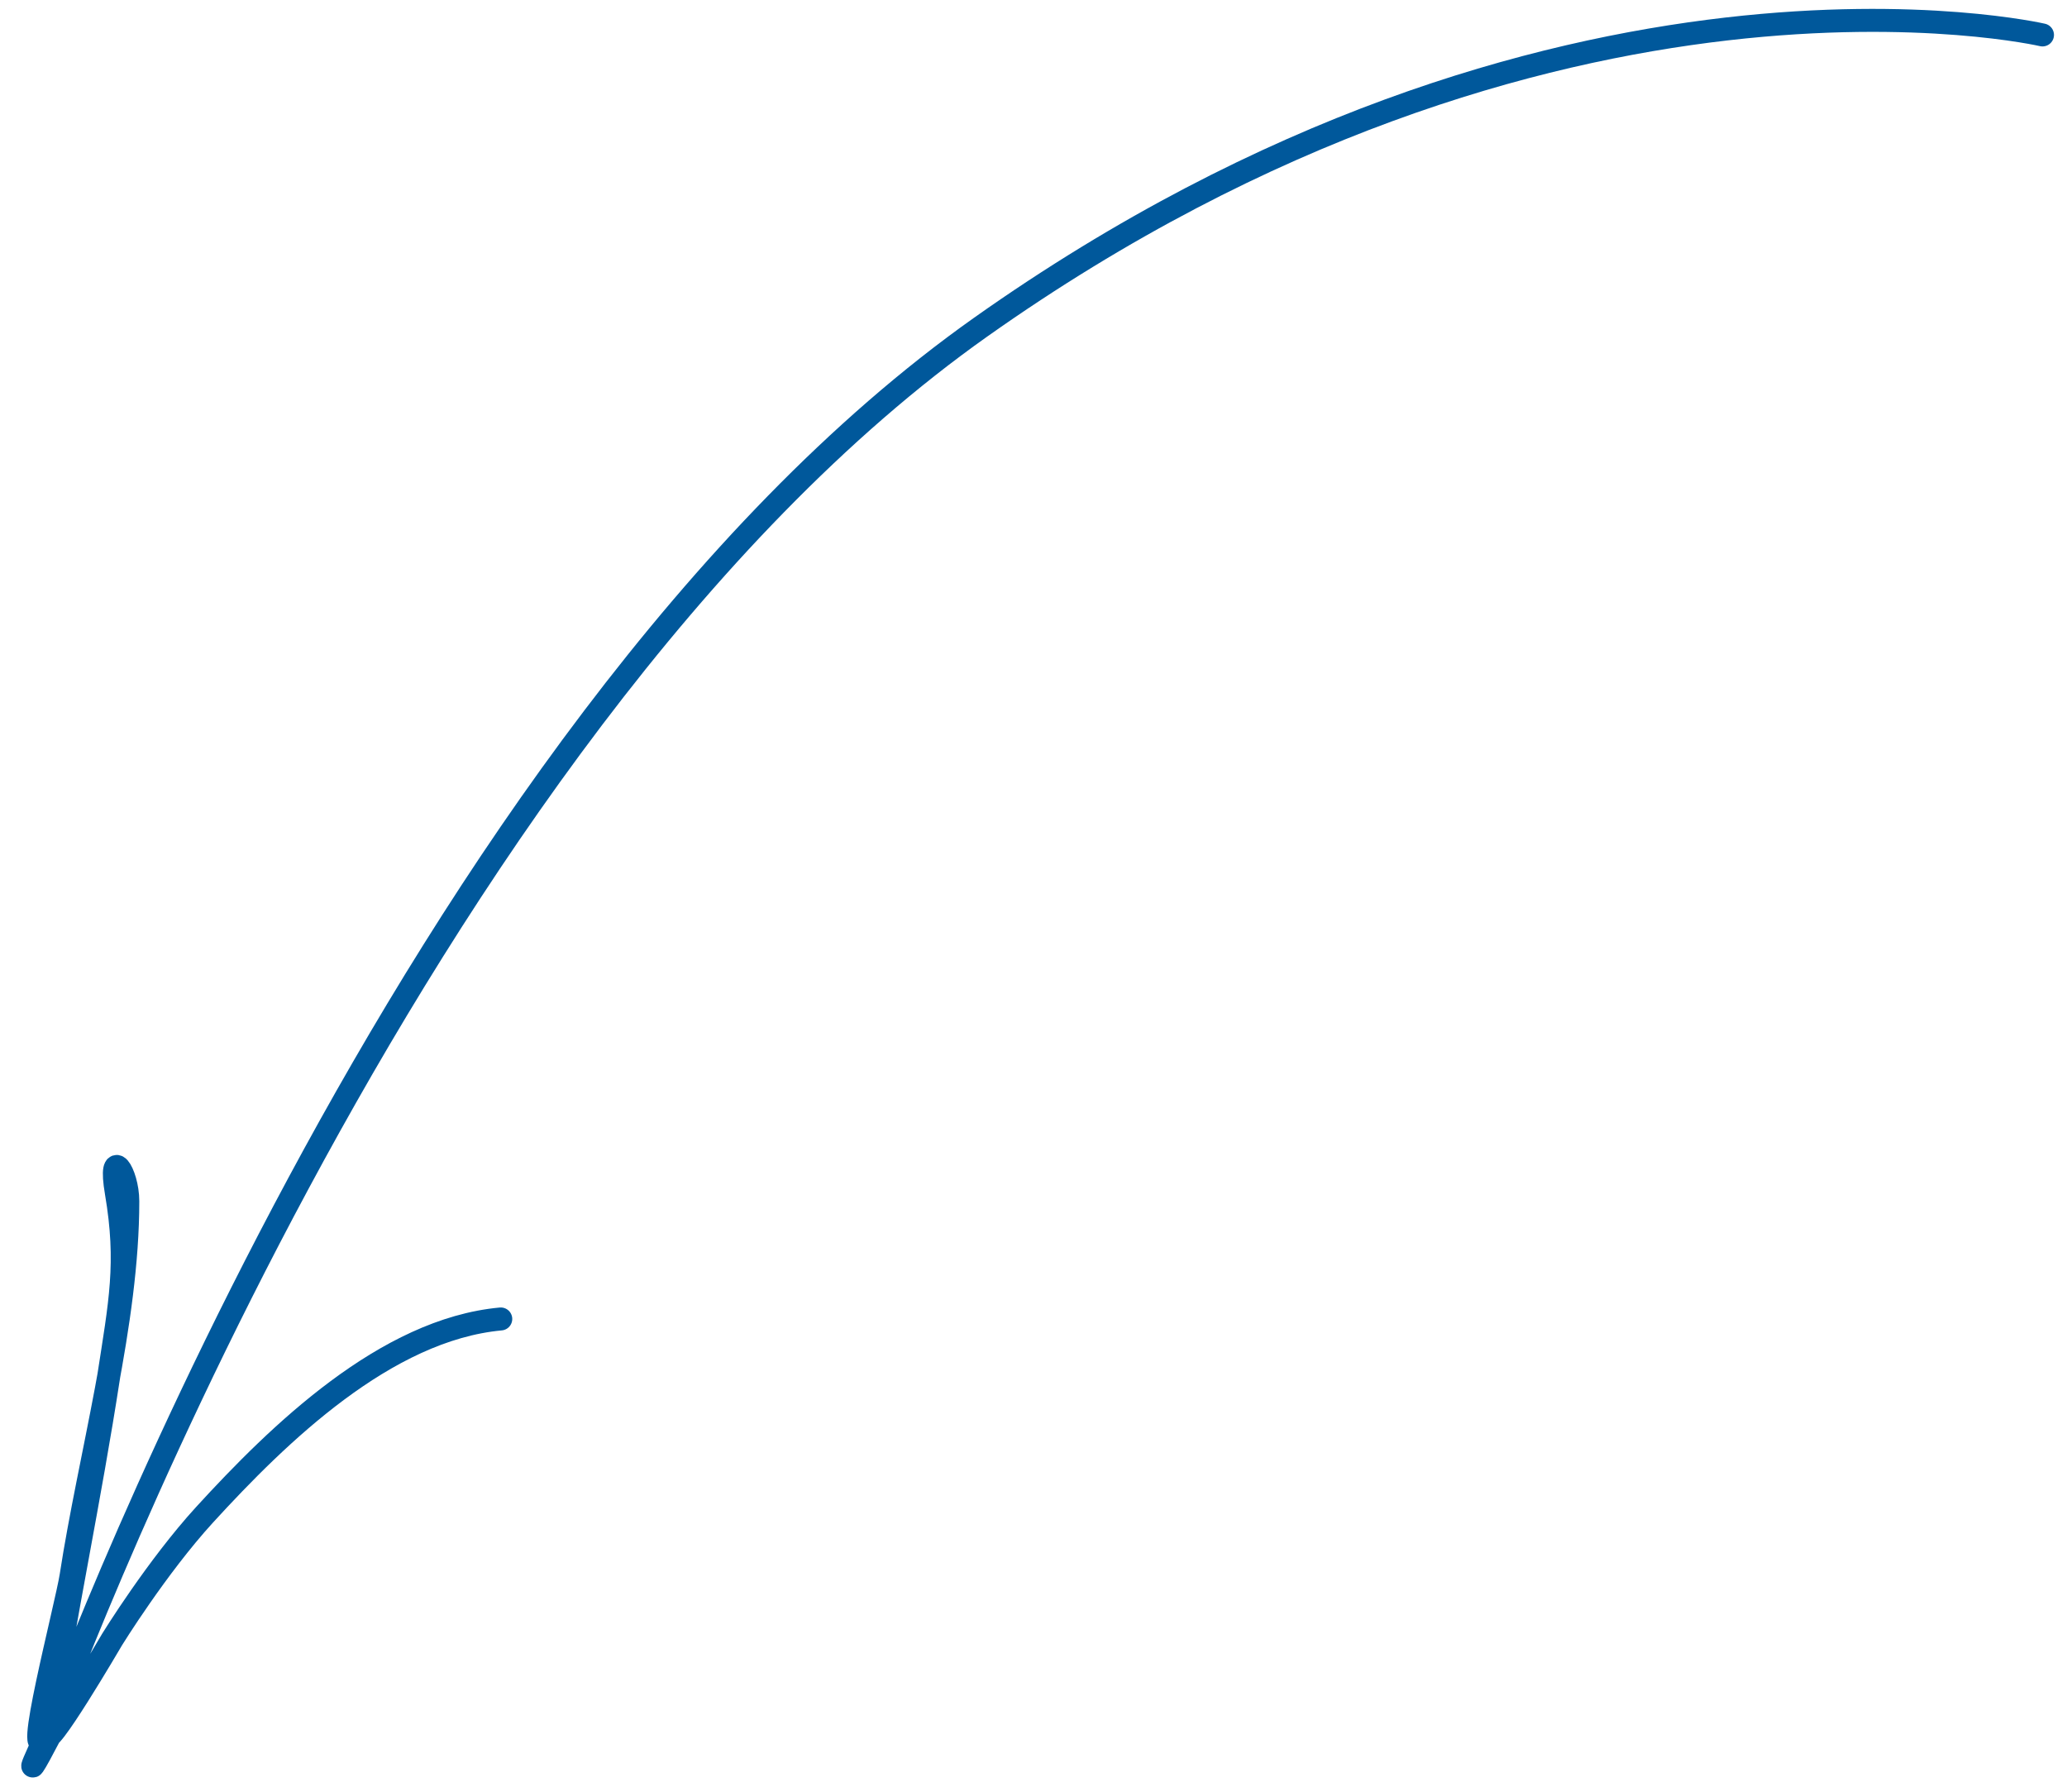 <?xml version="1.0" encoding="UTF-8"?> <svg xmlns="http://www.w3.org/2000/svg" width="90" height="78" viewBox="0 0 90 78" fill="none"> <path d="M88.933 1.521C88.933 1.521 67.658 -3.411 42.703 14.239C17.748 31.89 2.032 75.498 2.032 75.498M2.032 75.498C-0.185 80.209 4.575 71.026 2.032 75.498ZM2.032 75.498C0.896 77.496 2.898 69.883 3.095 68.604C3.895 63.415 5.564 57.575 5.565 52.3C5.566 51.011 4.709 49.828 5.066 51.923C5.59 54.999 5.225 56.731 4.731 59.934C3.91 65.261 2.851 70.188 2.032 75.498ZM2.032 75.498C1.875 76.517 4.889 71.359 4.889 71.359C4.889 71.359 6.836 68.207 8.91 65.94C12.139 62.41 16.799 57.881 21.804 57.419" stroke="#00589B" stroke-linecap="round"></path> </svg> 